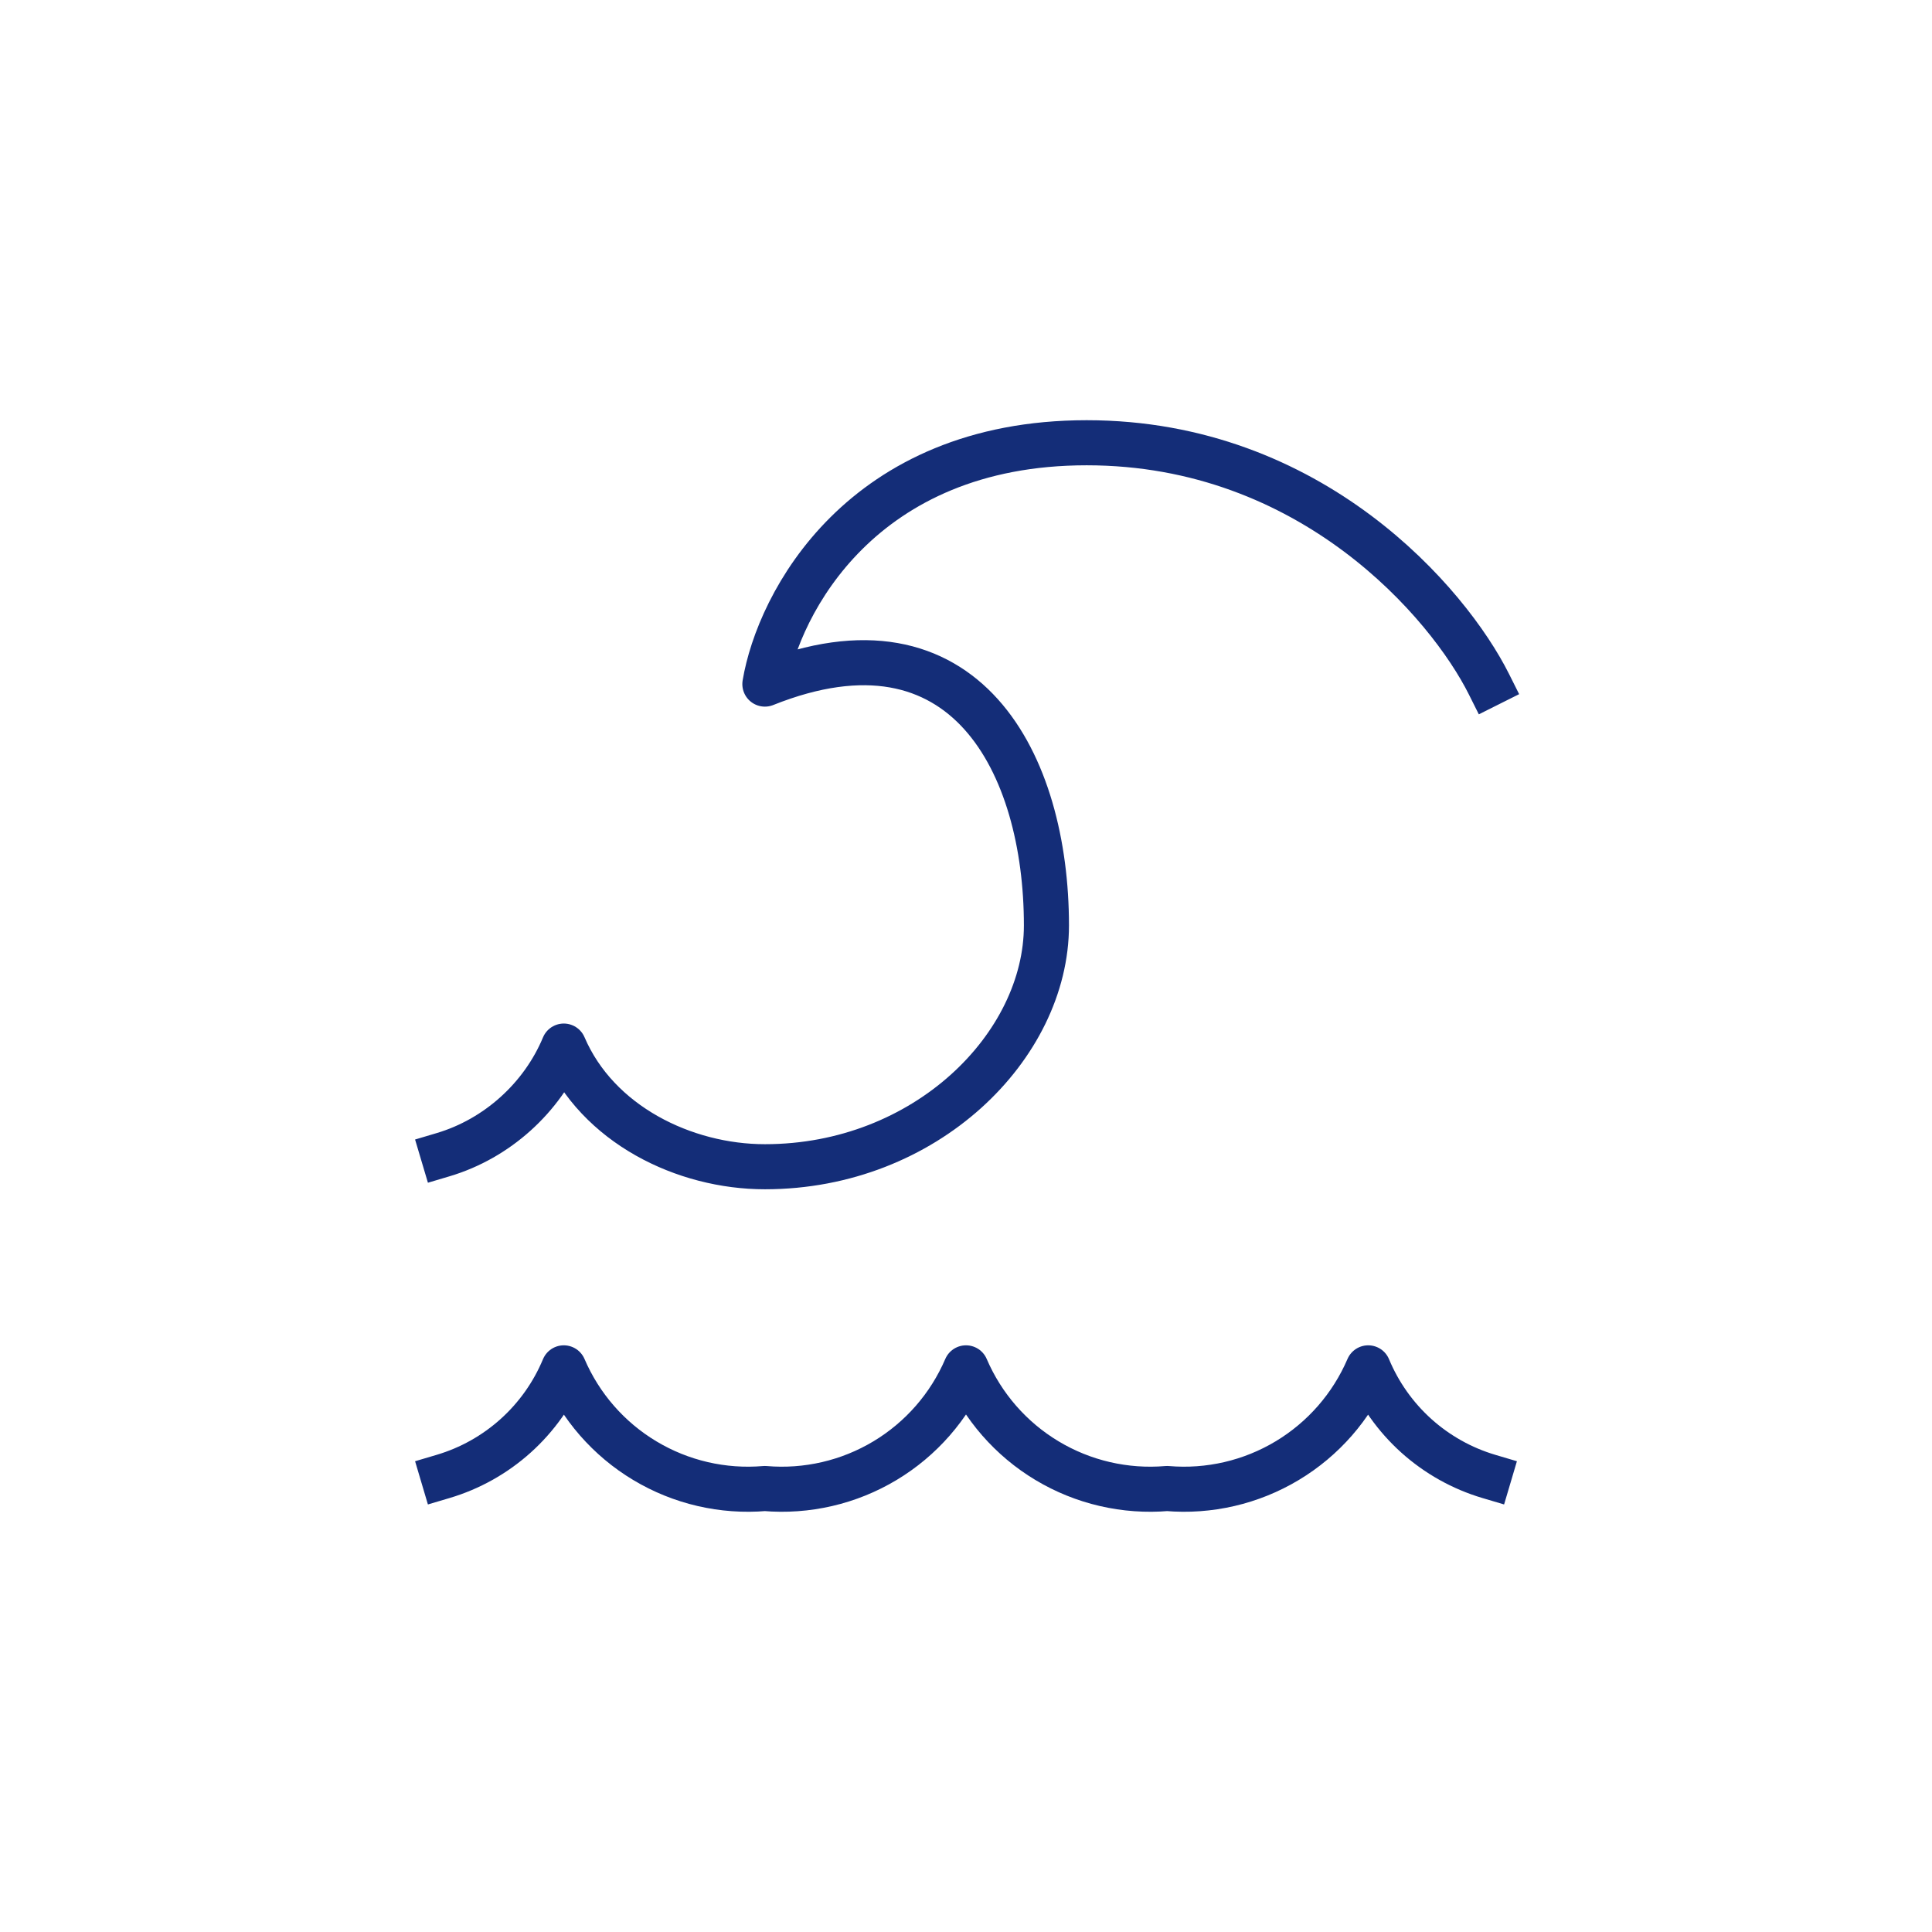 <?xml version="1.0" encoding="UTF-8"?> <svg xmlns="http://www.w3.org/2000/svg" width="60" height="60" viewBox="0 0 60 60" fill="none"><path d="M13.761 45.852C14.597 45.604 15.367 45.172 16.015 44.589C16.664 44.005 17.174 43.285 17.509 42.48C18.024 43.681 18.904 44.691 20.026 45.363C21.147 46.036 22.451 46.338 23.754 46.227C25.057 46.338 26.362 46.036 27.483 45.363C28.604 44.691 29.485 43.681 30 42.48C30.515 43.681 31.396 44.691 32.517 45.363C33.638 46.036 34.943 46.338 36.246 46.227C37.548 46.338 38.853 46.036 39.974 45.363C41.095 44.691 41.976 43.681 42.491 42.48C42.826 43.285 43.336 44.005 43.984 44.589C44.633 45.172 45.403 45.604 46.239 45.852" stroke="#142D78" stroke-width="1.4" stroke-linecap="square" stroke-linejoin="round"></path><path d="M13.761 35.86C15.433 35.363 16.839 34.097 17.509 32.487C18.553 34.924 21.256 36.234 23.754 36.234C28.751 36.234 32.498 32.487 32.498 28.74C32.498 23.743 30 18.747 23.754 21.245C24.171 18.747 26.752 13.75 33.747 13.75C40.742 13.75 44.989 18.747 46.239 21.245" stroke="#142D78" stroke-width="1.4" stroke-linecap="square" stroke-linejoin="round"></path></svg> 